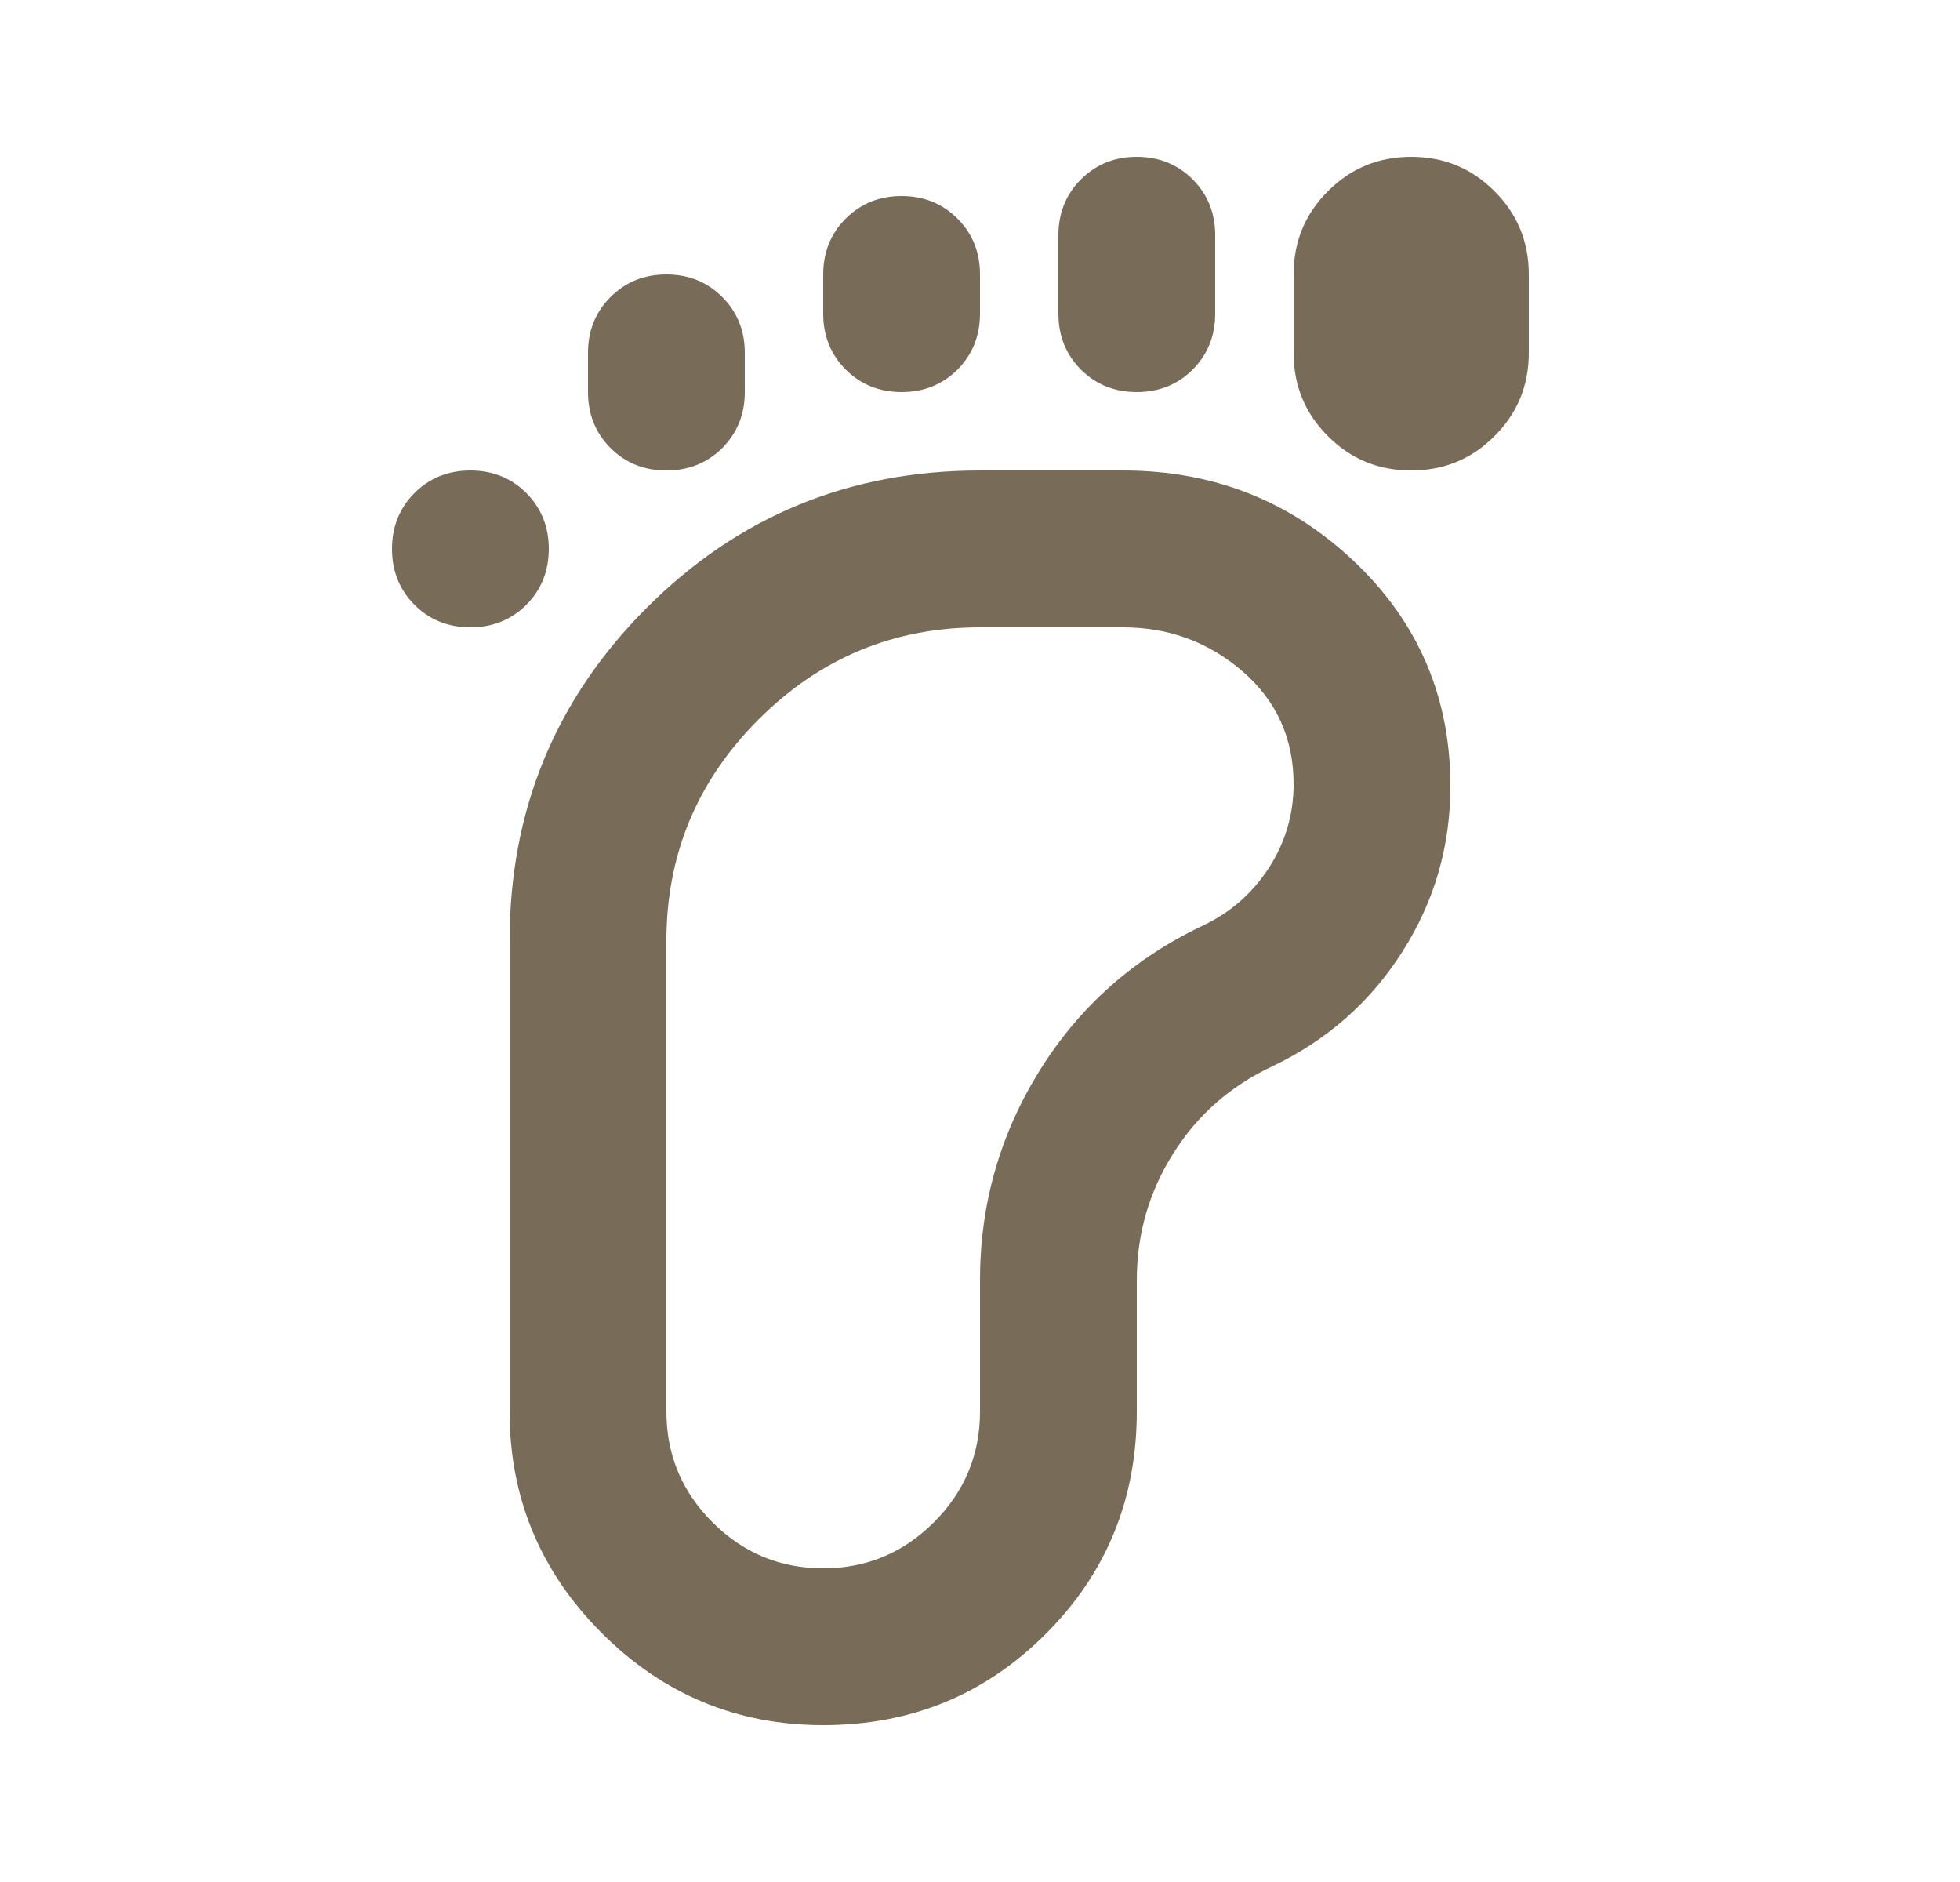 <svg width="25" height="24" viewBox="0 0 25 24" fill="none" xmlns="http://www.w3.org/2000/svg">
<path d="M6 8C5.717 8 5.479 7.904 5.287 7.713C5.096 7.521 5 7.283 5 7C5 6.717 5.096 6.479 5.287 6.287C5.479 6.096 5.717 6 6 6C6.283 6 6.521 6.096 6.713 6.287C6.904 6.479 7 6.717 7 7C7 7.283 6.904 7.521 6.713 7.713C6.521 7.904 6.283 8 6 8ZM10.5 22C9.4 22 8.458 21.608 7.675 20.825C6.892 20.042 6.5 19.1 6.5 18V12C6.5 10.333 7.083 8.917 8.25 7.75C9.417 6.583 10.833 6 12.5 6H14.325C15.475 6 16.458 6.388 17.275 7.162C18.092 7.938 18.5 8.892 18.5 10.025C18.5 10.792 18.296 11.496 17.887 12.137C17.479 12.779 16.925 13.267 16.225 13.6C15.692 13.85 15.271 14.221 14.963 14.713C14.654 15.204 14.5 15.742 14.5 16.325V18C14.5 19.117 14.113 20.062 13.338 20.837C12.562 21.613 11.617 22 10.5 22ZM8.5 6C8.217 6 7.979 5.904 7.787 5.713C7.596 5.521 7.5 5.283 7.5 5V4.5C7.5 4.217 7.596 3.979 7.787 3.788C7.979 3.596 8.217 3.5 8.5 3.5C8.783 3.5 9.021 3.596 9.213 3.788C9.404 3.979 9.5 4.217 9.5 4.5V5C9.5 5.283 9.404 5.521 9.213 5.713C9.021 5.904 8.783 6 8.5 6ZM10.5 20C11.05 20 11.521 19.804 11.912 19.413C12.304 19.021 12.5 18.55 12.5 18V16.325C12.5 15.358 12.754 14.467 13.262 13.65C13.771 12.833 14.467 12.217 15.35 11.8C15.7 11.633 15.979 11.387 16.188 11.062C16.396 10.738 16.5 10.383 16.5 10C16.5 9.417 16.283 8.938 15.85 8.562C15.417 8.188 14.908 8 14.325 8H12.5C11.4 8 10.458 8.392 9.675 9.175C8.892 9.958 8.5 10.9 8.5 12V18C8.5 18.55 8.696 19.021 9.088 19.413C9.479 19.804 9.95 20 10.5 20ZM11.5 5C11.217 5 10.979 4.904 10.787 4.713C10.596 4.521 10.5 4.283 10.5 4V3.5C10.5 3.217 10.596 2.979 10.787 2.788C10.979 2.596 11.217 2.5 11.5 2.5C11.783 2.5 12.021 2.596 12.213 2.788C12.404 2.979 12.5 3.217 12.5 3.5V4C12.5 4.283 12.404 4.521 12.213 4.713C12.021 4.904 11.783 5 11.5 5ZM14.5 5C14.217 5 13.979 4.904 13.787 4.713C13.596 4.521 13.5 4.283 13.5 4V3C13.5 2.717 13.596 2.479 13.787 2.288C13.979 2.096 14.217 2 14.5 2C14.783 2 15.021 2.096 15.213 2.288C15.404 2.479 15.5 2.717 15.5 3V4C15.5 4.283 15.404 4.521 15.213 4.713C15.021 4.904 14.783 5 14.5 5ZM18 6C17.583 6 17.229 5.854 16.938 5.562C16.646 5.271 16.5 4.917 16.5 4.5V3.5C16.5 3.083 16.646 2.729 16.938 2.438C17.229 2.146 17.583 2 18 2C18.417 2 18.771 2.146 19.062 2.438C19.354 2.729 19.5 3.083 19.5 3.5V4.5C19.5 4.917 19.354 5.271 19.062 5.562C18.771 5.854 18.417 6 18 6Z" fill="#786B58"/>
</svg>
